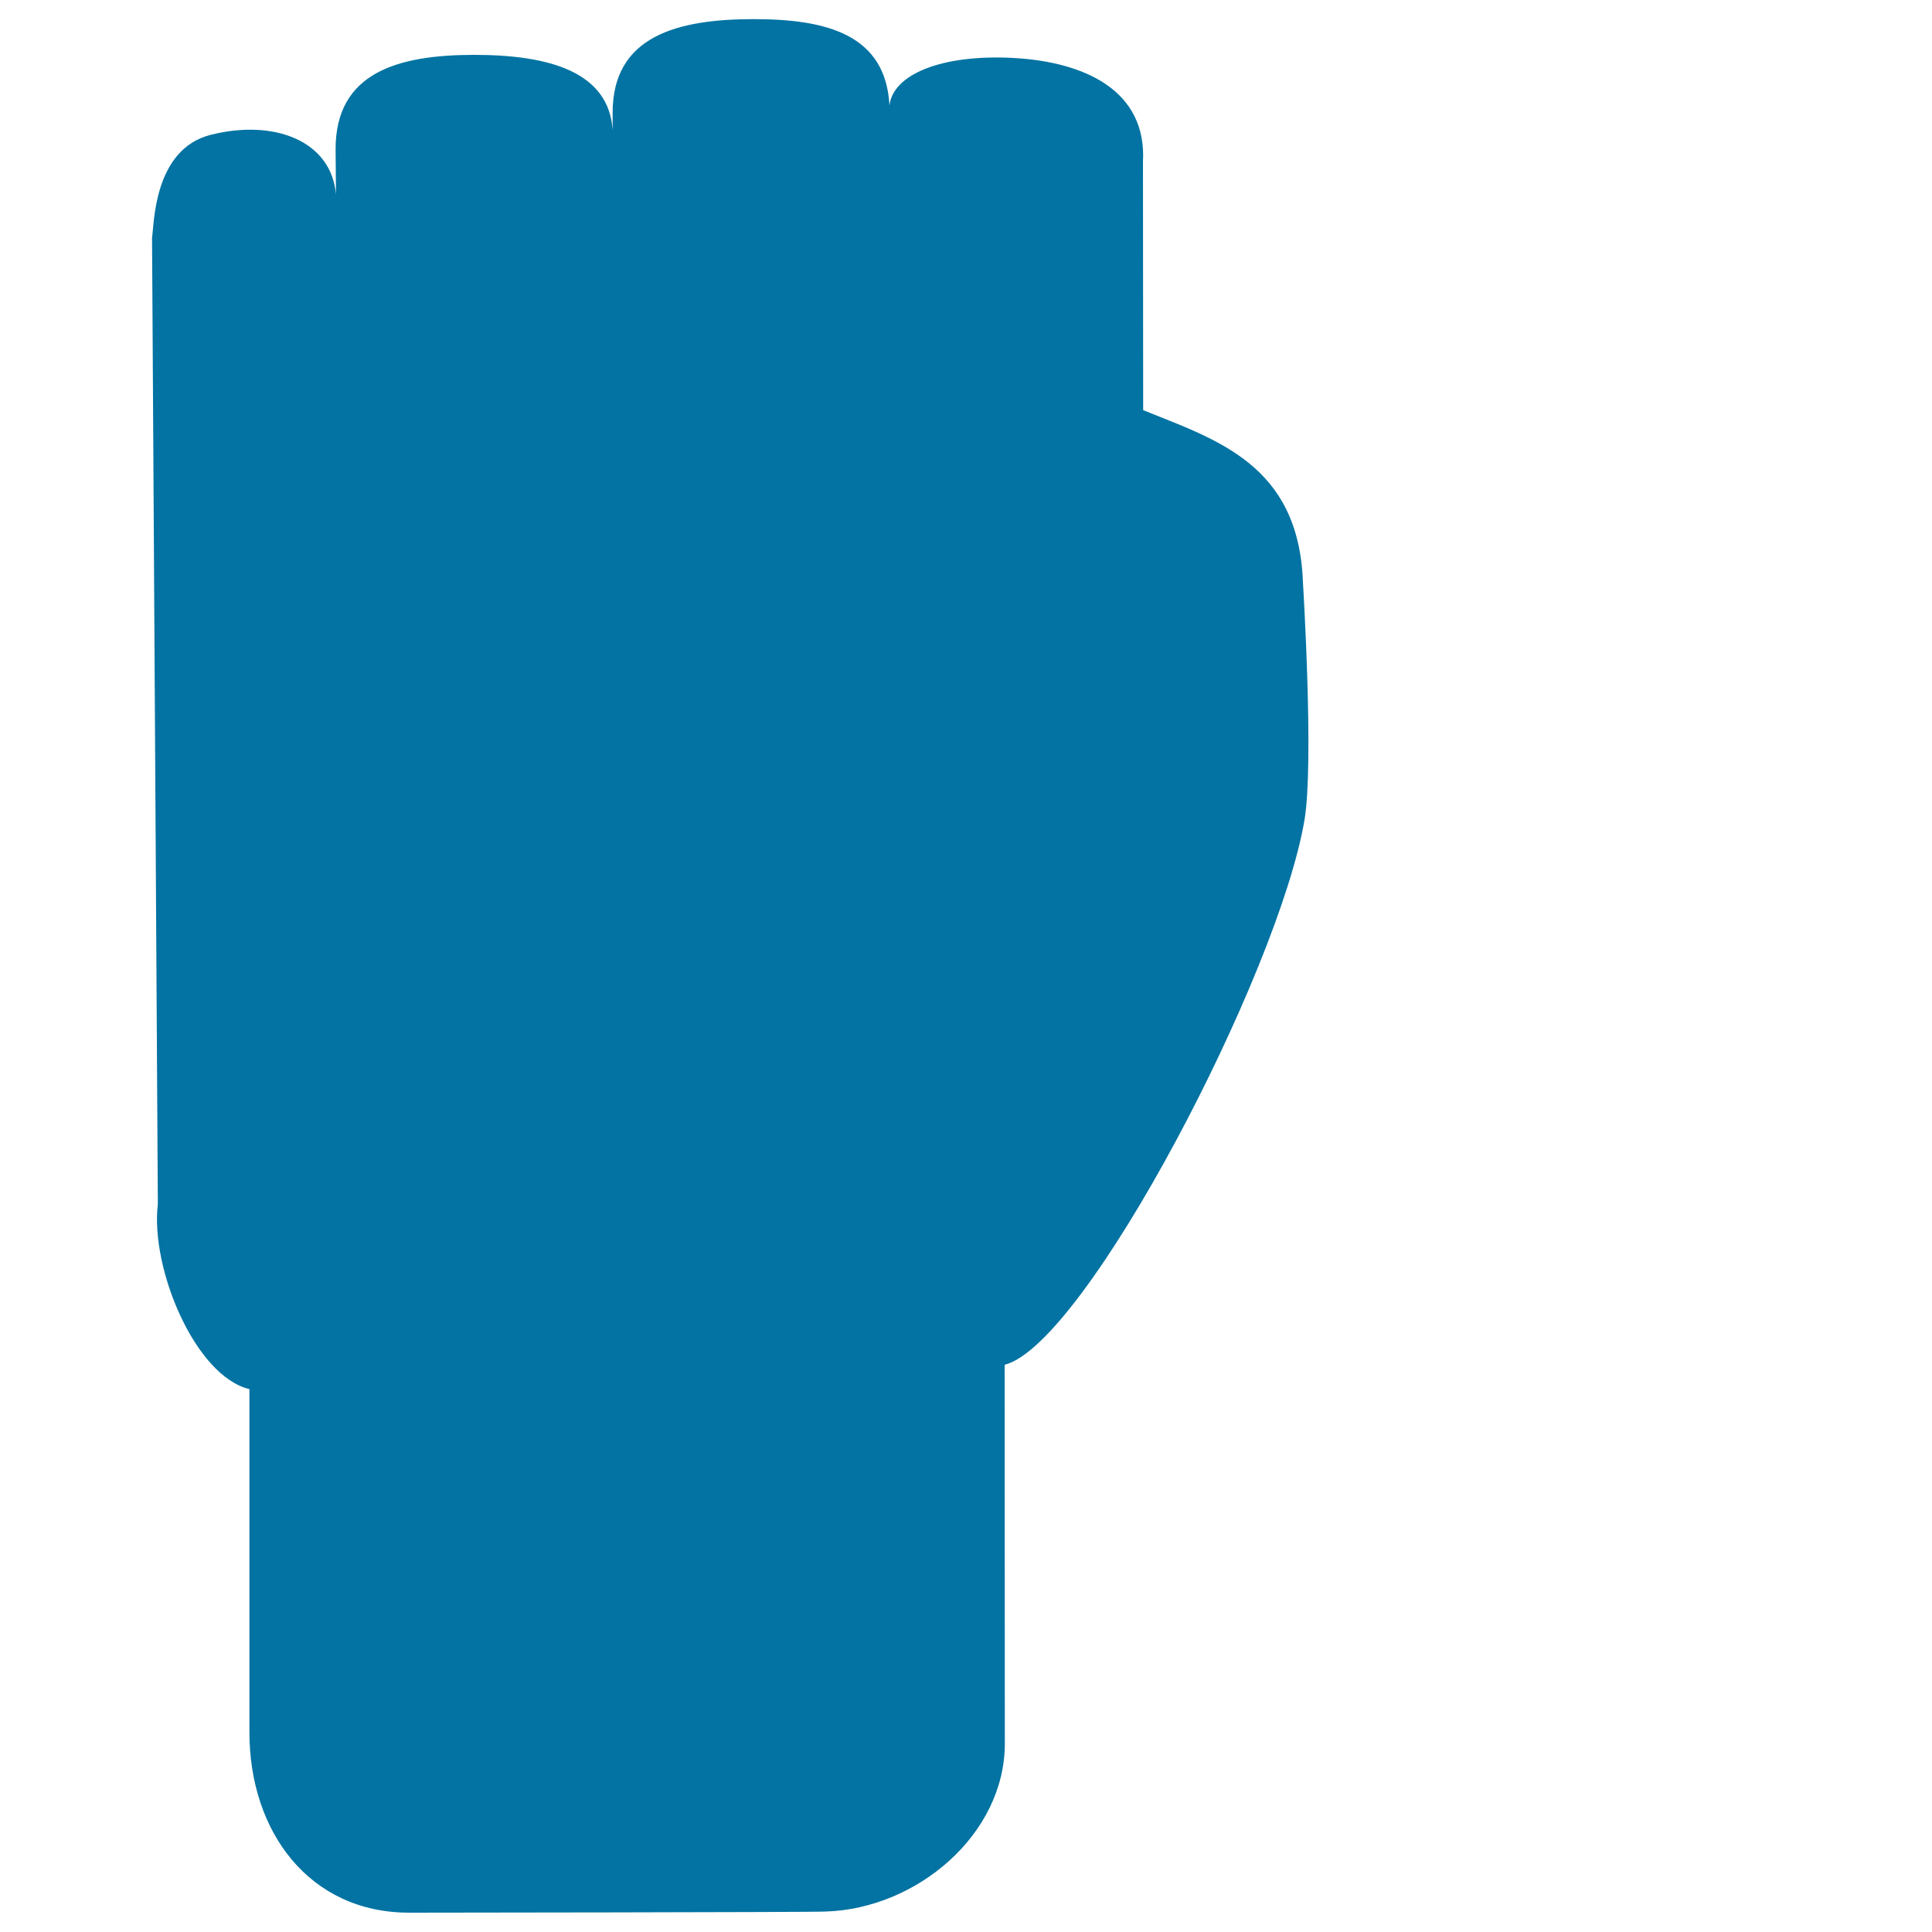 <svg xmlns="http://www.w3.org/2000/svg" viewBox="0 0 1000 1000" style="fill:#0273a2">
<title>Fist Silhouette SVG icon</title>
<g><g><path d="M921.2,159.2L921.2,159.2c0-0.1,0.1-0.1,0.1-0.1C921.3,159.2,921.2,159.2,921.2,159.2z"/><path d="M903.8,130.4C903.8,130.4,903.8,130.4,903.8,130.4C903.8,130.4,903.8,130.4,903.8,130.4L903.8,130.4z"/></g><path d="M78.7,123.1c1.1-6.8,0.7-45.8,30.3-53.3c32.8-8.3,62.5,3,64.9,30.9l-0.2-23.5c0-39.6,32.1-48.8,71.8-48.8c39,0,69.7,8.9,71.6,39v-9.1c0-39.6,33.4-48.4,73.1-48.4c38.3,0,68.3,8.3,70.2,44.8c1.6-16.2,27.1-26.7,64.1-24.7c36.9,2,69.1,16.8,67.1,53.7l0.1,128.6c38.2,15.4,80.5,28.2,82.7,89.1c0,0,5.8,93.7,0.8,123C661.8,503.9,561.8,695.9,520,706.4l0.1,196c0,47.1-45.5,85.5-92.6,87c-3.1,0.4-215.7,0.6-215.7,0.6c-51.6,0-82.7-41.8-82.7-93.4V719c-28.1-6.7-51.4-62.6-47.4-95.7L78.7,123.1z"/></g>
</svg>